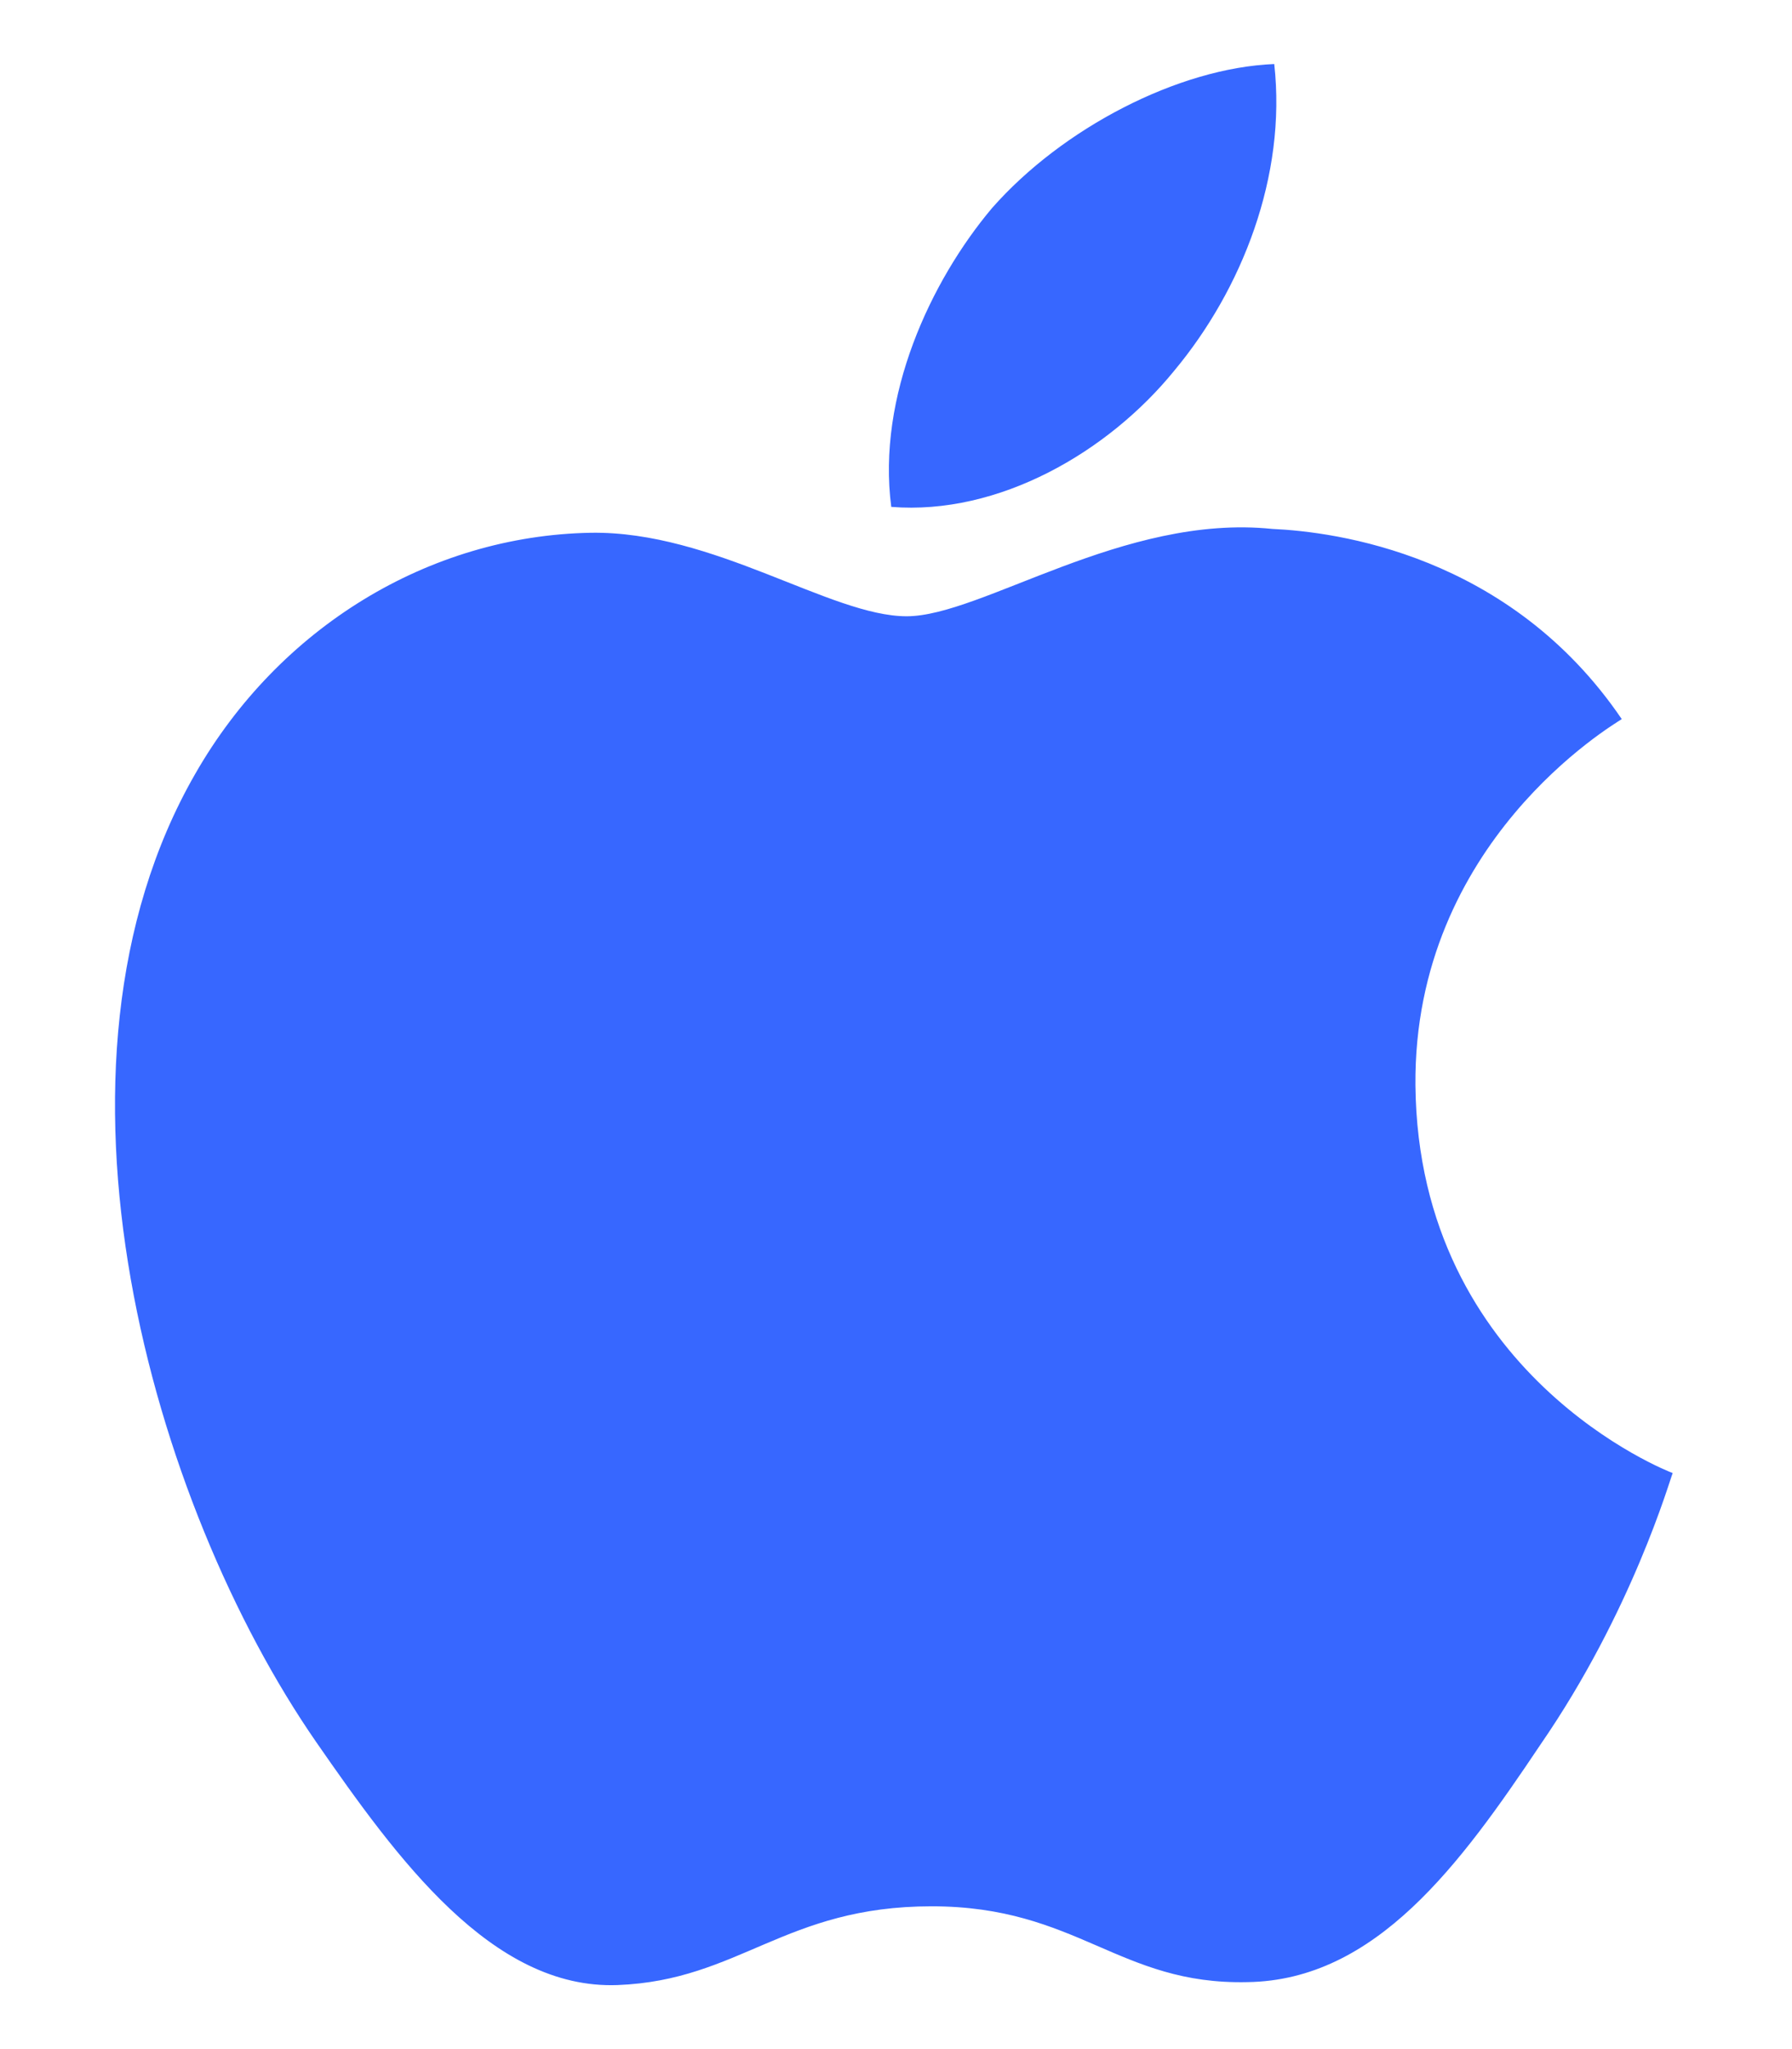 <svg width="14" height="16" viewBox="0 0 14 16" fill="none" xmlns="http://www.w3.org/2000/svg">
<path d="M12.033 13.625C11.41 14.555 10.75 15.463 9.745 15.477C8.74 15.5 8.418 14.885 7.278 14.885C6.13 14.885 5.778 15.463 4.825 15.5C3.843 15.537 3.1 14.51 2.47 13.602C1.188 11.75 0.205 8.338 1.525 6.043C2.178 4.902 3.348 4.183 4.615 4.16C5.575 4.145 6.49 4.812 7.083 4.812C7.668 4.812 8.778 4.01 9.94 4.13C10.428 4.152 11.793 4.325 12.67 5.615C12.603 5.66 11.043 6.575 11.058 8.473C11.08 10.738 13.045 11.495 13.068 11.502C13.045 11.555 12.753 12.582 12.033 13.625ZM7.75 1.625C8.298 1.002 9.205 0.53 9.955 0.5C10.053 1.377 9.7 2.263 9.175 2.893C8.658 3.53 7.803 4.025 6.963 3.958C6.85 3.095 7.27 2.195 7.75 1.625Z" fill="#3767FF"/>
</svg>
